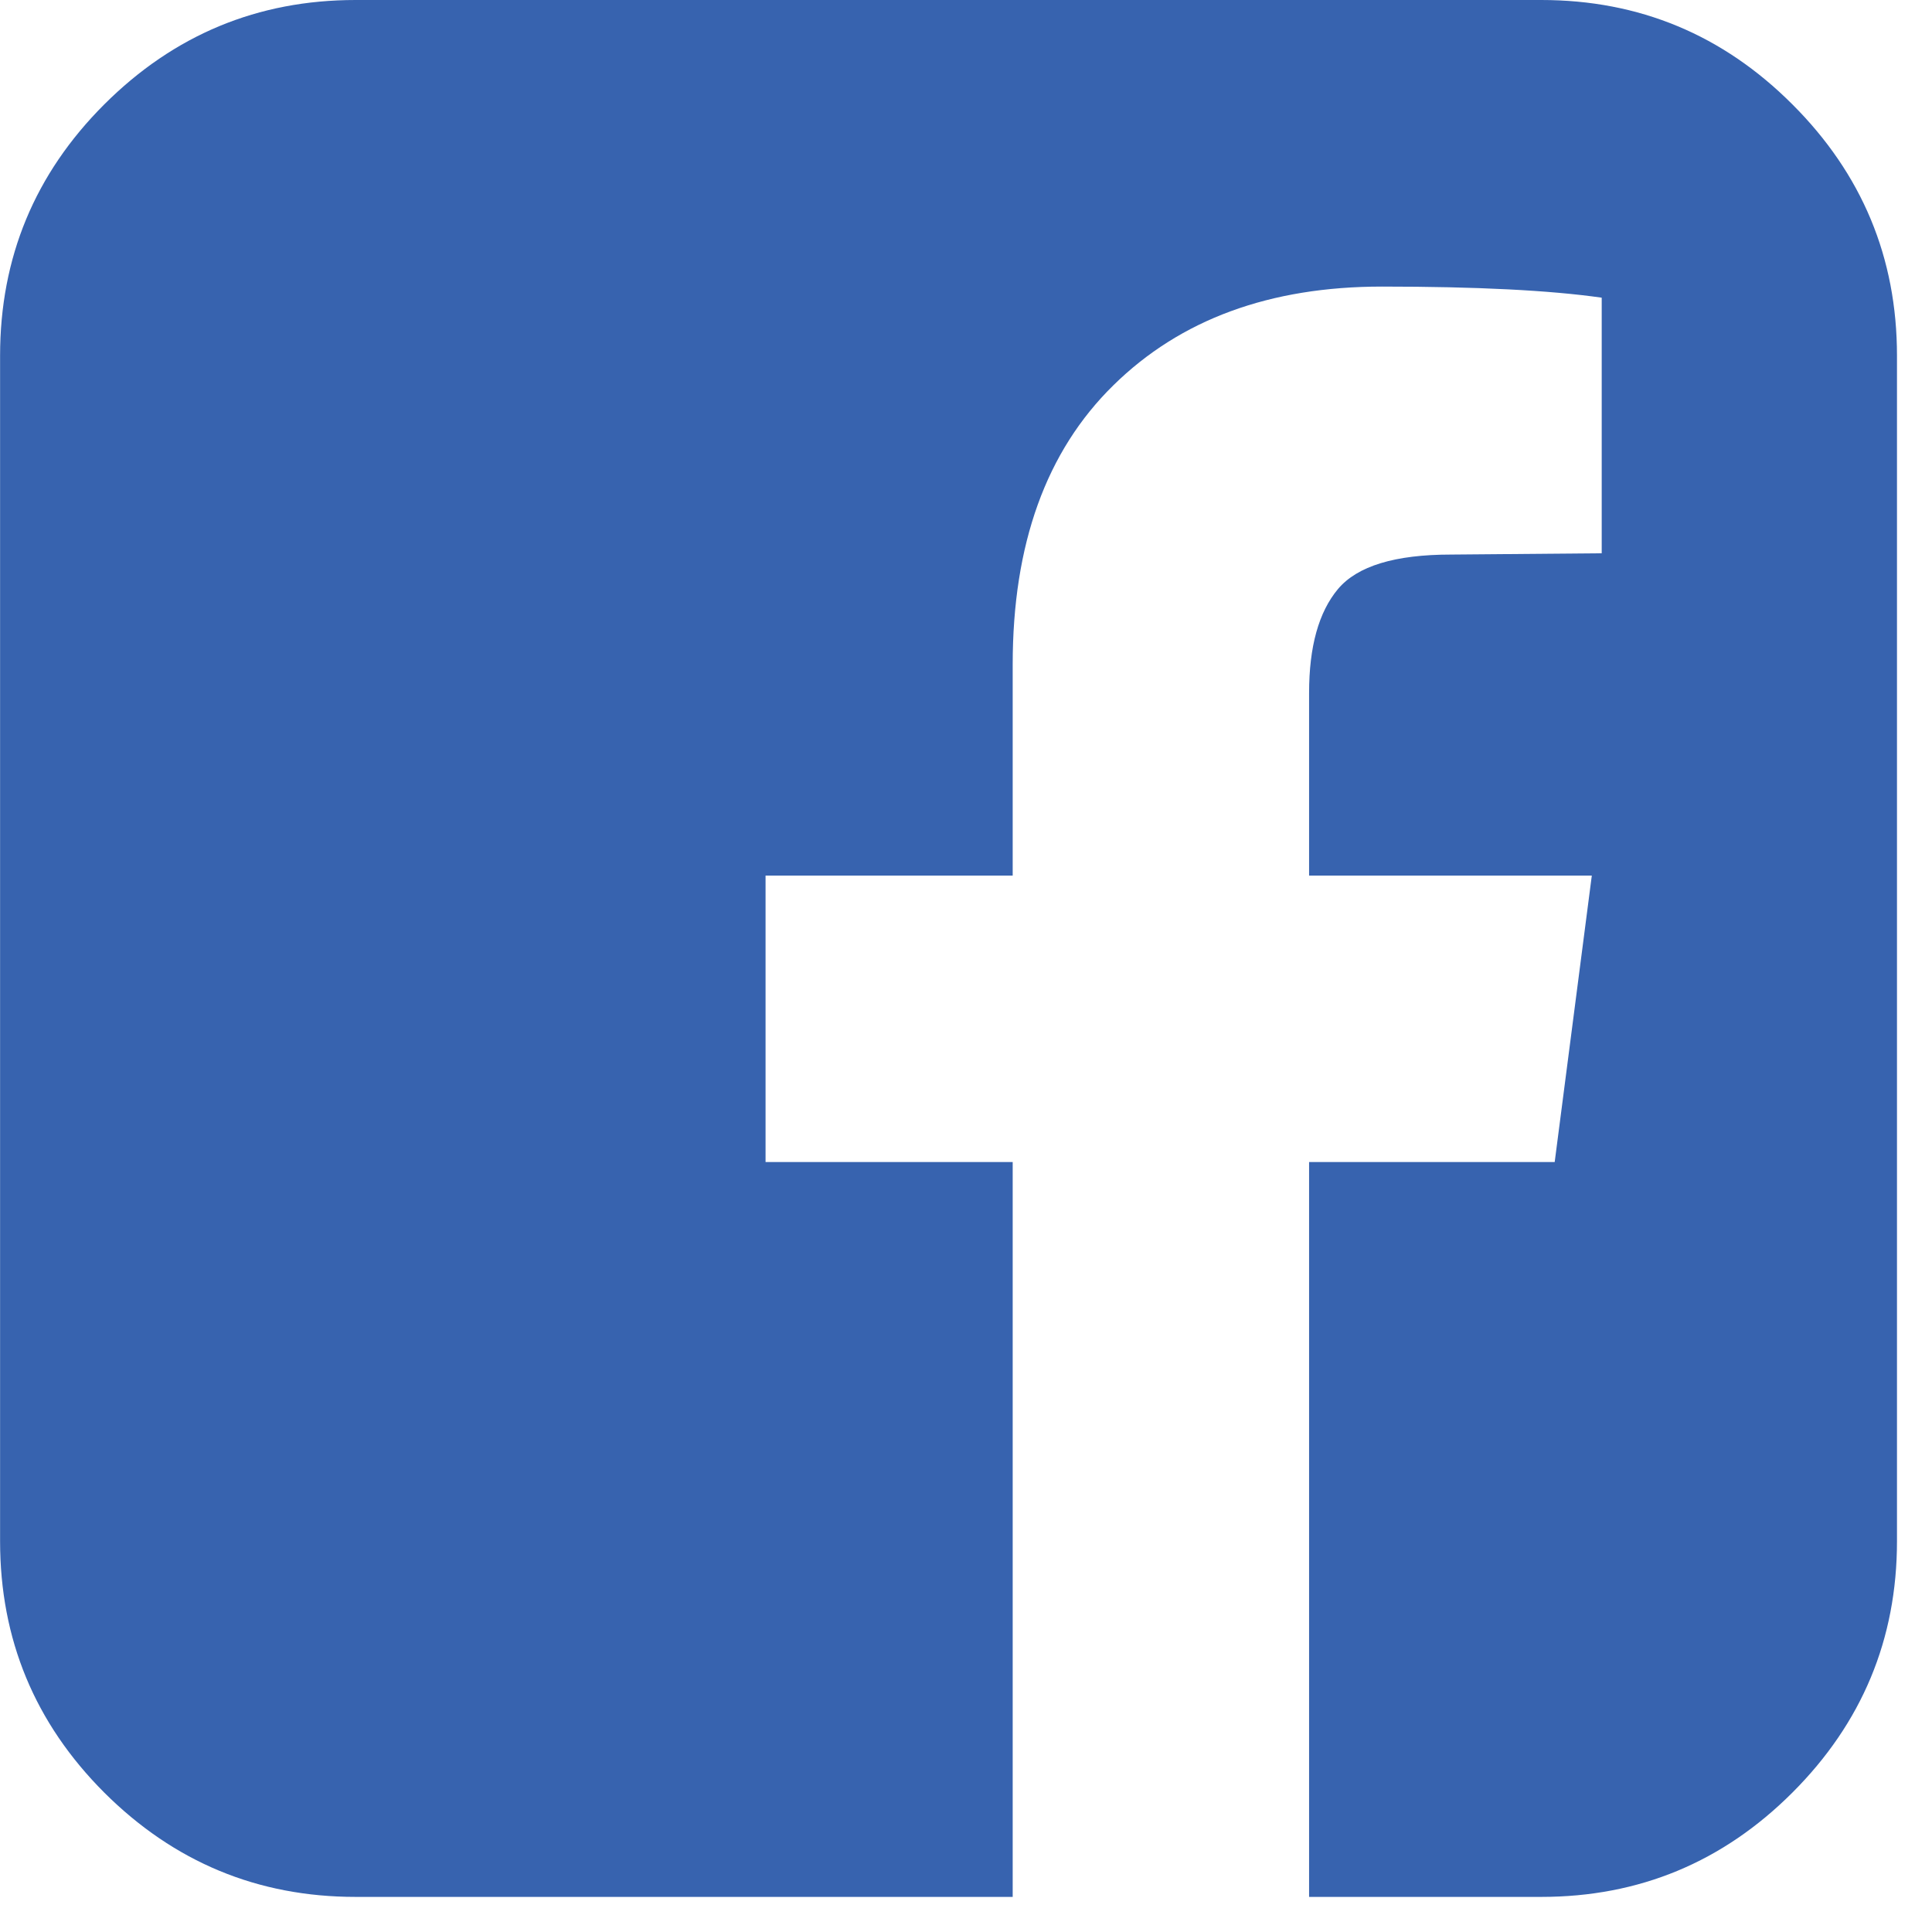 <?xml version="1.0" encoding="UTF-8" standalone="no"?>
<svg width="24px" height="24px" viewBox="0 0 24 24" version="1.1" xmlns="http://www.w3.org/2000/svg" xmlns:xlink="http://www.w3.org/1999/xlink">
    <!-- Generator: Sketch 41.1 (35376) - http://www.bohemiancoding.com/sketch -->
    <title>Fill 1</title>
    <desc>Created with Sketch.</desc>
    <defs></defs>
    <g id="Symbols" stroke="none" stroke-width="1" fill="none" fill-rule="evenodd">
        <g id="Footer" transform="translate(-112, -230)" fill="#3763AF">
            <g id="facebook" transform="translate(112, 230)">
                <path d="M19.146,0 C20.363,0 21.403,0.433 22.266,1.297 C23.13,2.16 23.565,3.2 23.565,4.419 L23.565,19.145 C23.565,20.364 23.13,21.404 22.266,22.268 C21.403,23.131 20.363,23.564 19.146,23.564 L16.262,23.564 L16.262,14.435 L19.313,14.435 L19.774,10.877 L16.262,10.877 L16.262,8.607 C16.262,8.034 16.381,7.604 16.621,7.317 C16.862,7.031 17.329,6.889 18.026,6.889 L19.897,6.873 L19.897,3.698 C19.254,3.606 18.342,3.56 17.167,3.56 C15.774,3.56 14.663,3.968 13.831,4.786 C12.995,5.606 12.58,6.76 12.58,8.254 L12.58,10.877 L9.51,10.877 L9.51,14.435 L12.58,14.435 L12.58,23.564 L4.418,23.564 C3.201,23.564 2.161,23.131 1.295,22.268 C0.432,21.404 0.001,20.364 0.001,19.145 L0.001,4.419 C0.001,3.2 0.432,2.16 1.295,1.297 C2.161,0.433 3.201,0 4.418,0 L19.146,0 Z" id="Fill-1"></path>
            </g>
        </g>
    </g>
</svg>